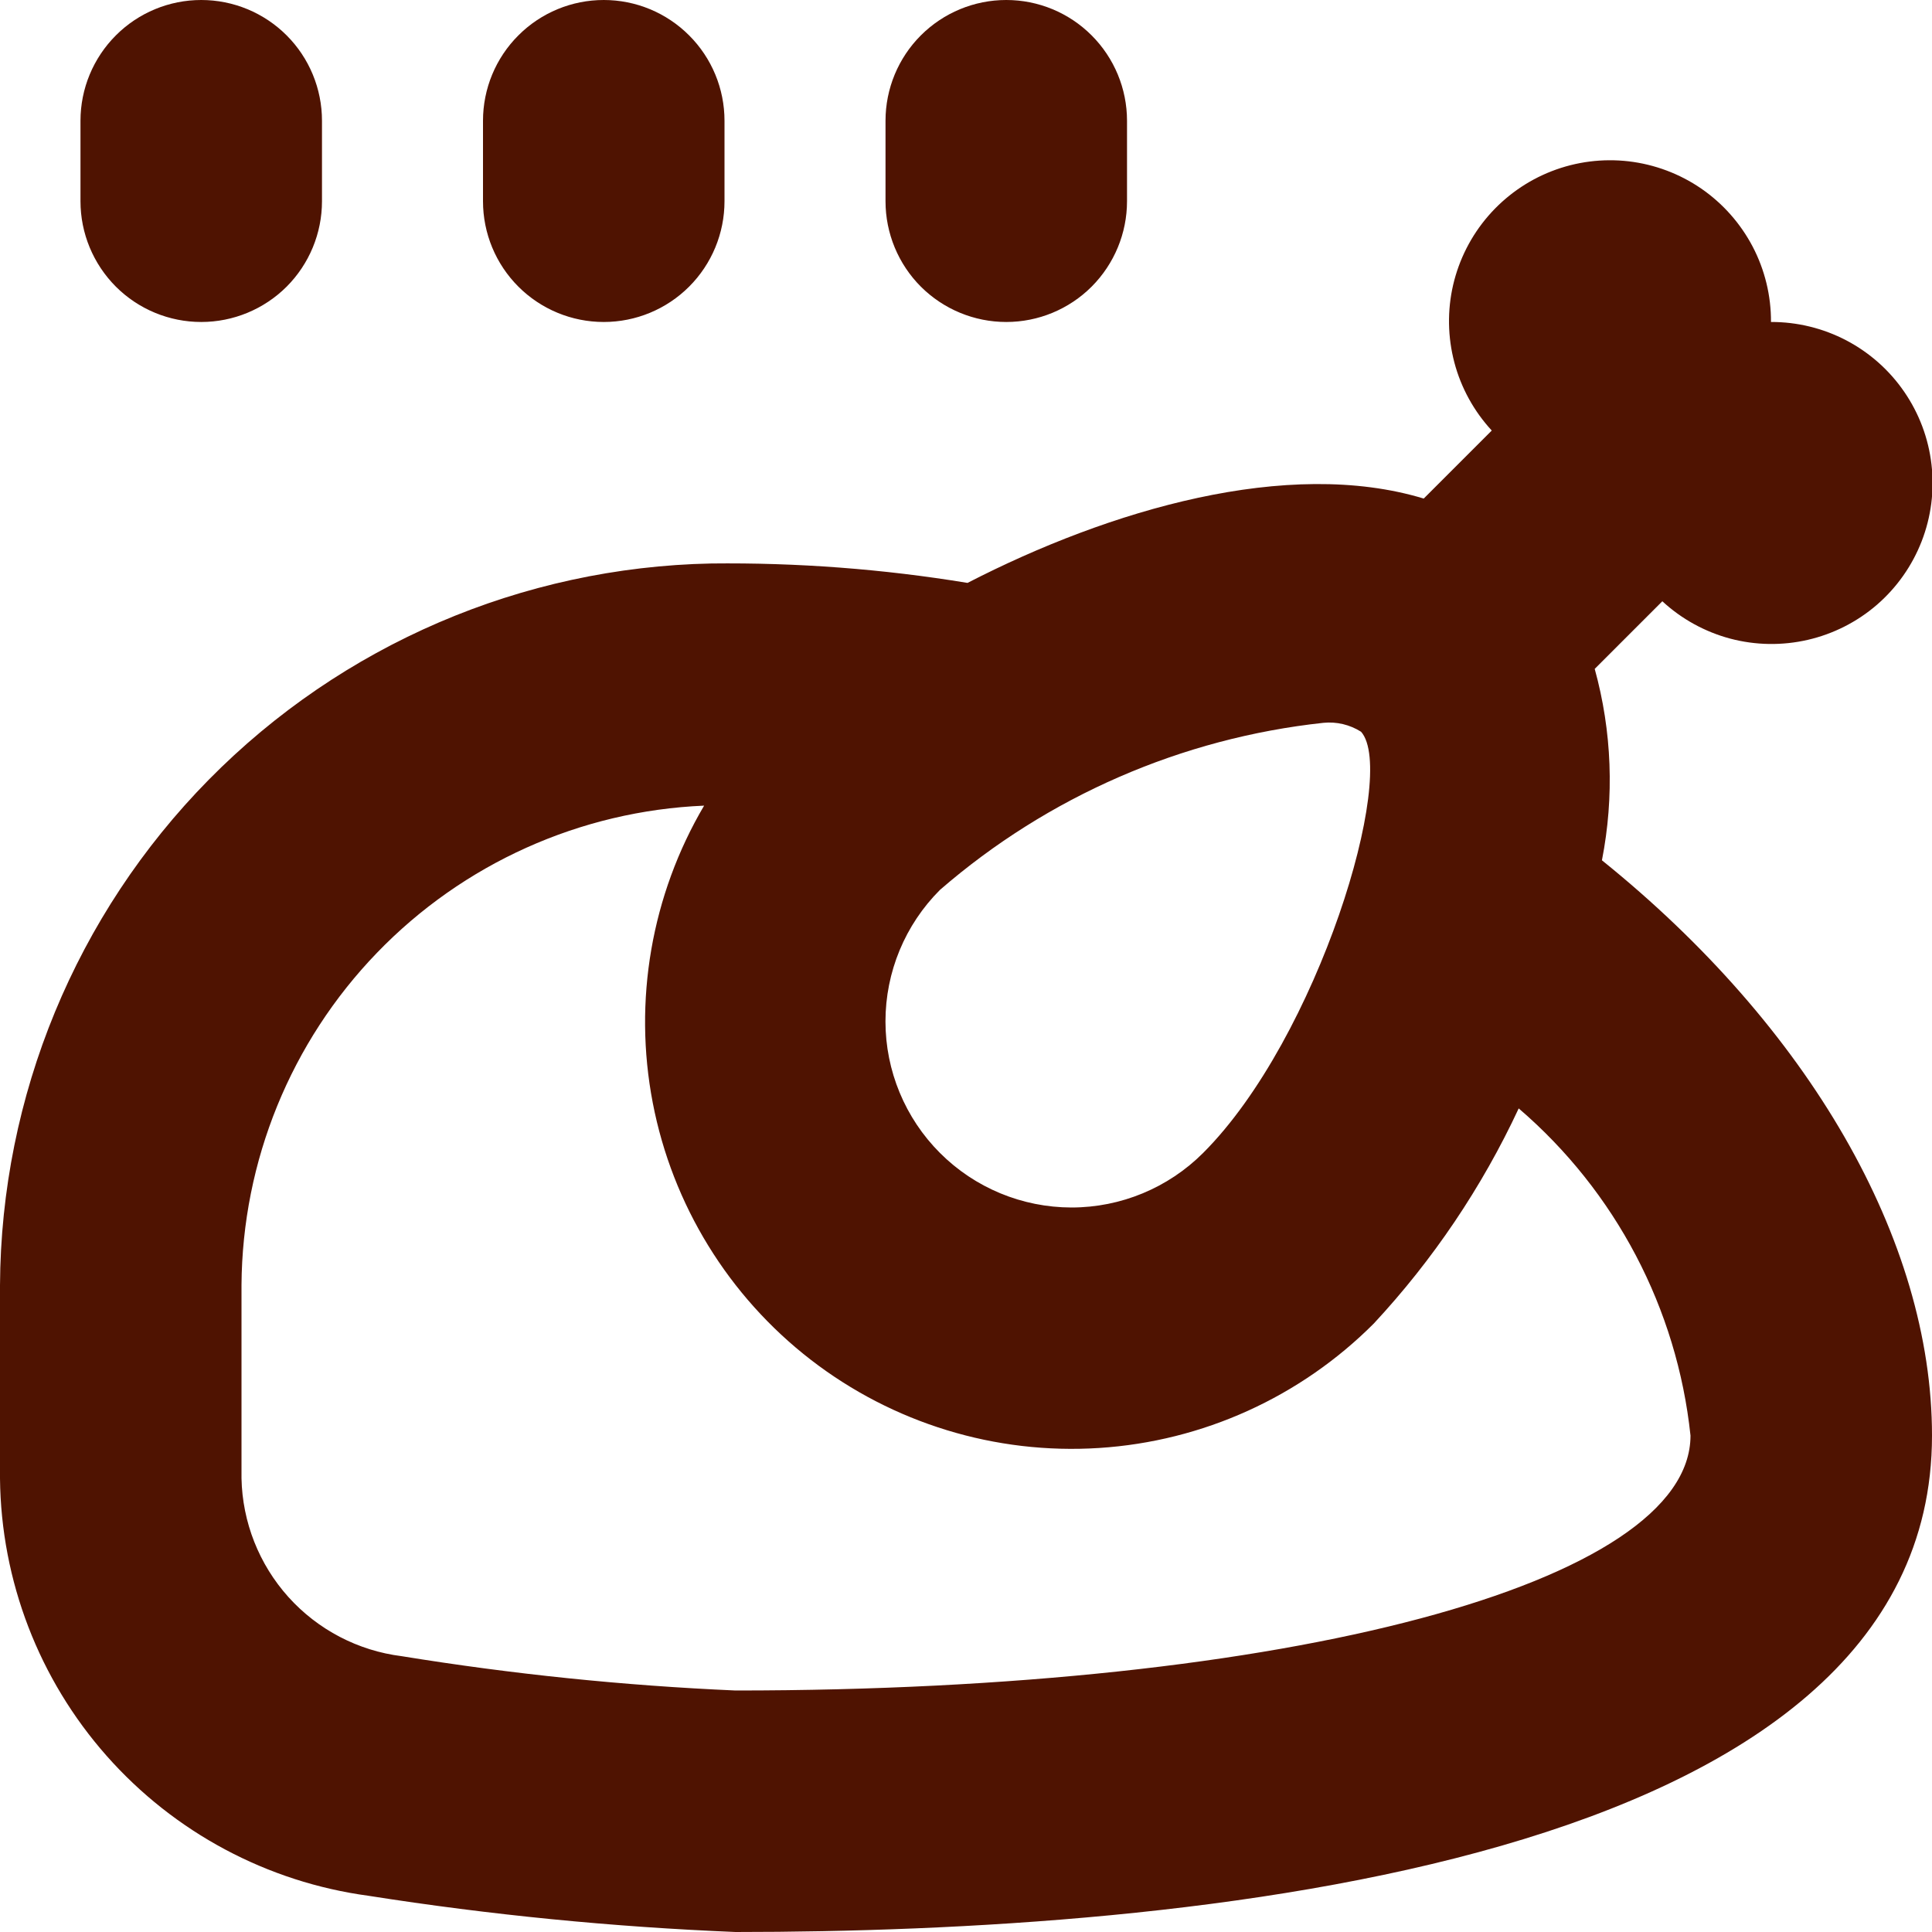 <svg width="38" height="38" viewBox="0 0 38 38" fill="none" xmlns="http://www.w3.org/2000/svg">
<g clip-path="url(#clip0_16_3033)">
<path d="M31.508 16.921C31.753 15.672 31.705 14.383 31.366 13.156L32.696 11.826C33.075 12.176 33.534 12.428 34.032 12.561C34.531 12.693 35.054 12.701 35.557 12.585C36.06 12.469 36.527 12.232 36.917 11.895C37.307 11.557 37.609 11.129 37.796 10.648C37.983 10.168 38.05 9.648 37.99 9.136C37.931 8.623 37.747 8.133 37.455 7.708C37.163 7.282 36.772 6.935 36.315 6.695C35.858 6.456 35.349 6.331 34.833 6.333C34.836 5.817 34.712 5.308 34.473 4.851C34.233 4.394 33.886 4.002 33.461 3.709C33.036 3.417 32.545 3.233 32.033 3.173C31.52 3.114 31.001 3.18 30.52 3.367C30.039 3.554 29.611 3.856 29.273 4.246C28.935 4.636 28.698 5.103 28.581 5.606C28.465 6.108 28.474 6.632 28.606 7.131C28.738 7.63 28.991 8.089 29.341 8.468L28.003 9.806C25.329 8.996 21.828 10.024 19.03 11.465C17.365 11.191 15.679 11.064 13.992 11.083C10.268 11.157 6.721 12.683 4.107 15.335C1.493 17.988 0.019 21.557 0 25.281L0 29.081C0.021 31.092 0.765 33.028 2.097 34.535C3.428 36.041 5.257 37.019 7.25 37.288C9.64 37.664 12.05 37.901 14.467 38C23.254 38 38 36.733 38 28.236C38 24.383 35.574 20.197 31.508 16.921ZM26.03 14.217C26.29 14.191 26.55 14.253 26.771 14.393C27.495 15.213 25.924 20.419 23.663 22.678C22.977 23.364 22.046 23.75 21.075 23.75C20.105 23.749 19.174 23.364 18.488 22.677C17.802 21.991 17.416 21.06 17.416 20.09C17.416 19.119 17.802 18.188 18.489 17.502C20.609 15.665 23.24 14.518 26.03 14.217ZM14.467 33.25C12.267 33.154 10.075 32.928 7.901 32.575C7.043 32.468 6.252 32.055 5.673 31.412C5.095 30.769 4.767 29.939 4.75 29.075V25.275C4.766 22.835 5.72 20.496 7.414 18.741C9.108 16.985 11.412 15.949 13.849 15.846C12.812 17.606 12.453 19.685 12.839 21.691C13.225 23.697 14.33 25.494 15.946 26.744C17.563 27.994 19.579 28.611 21.618 28.48C23.657 28.349 25.578 27.478 27.021 26.032C28.186 24.779 29.148 23.352 29.871 21.801C31.777 23.436 32.986 25.738 33.25 28.236C33.25 31.141 25.351 33.25 14.467 33.25ZM9.5 3.958V2.375C9.5 1.745 9.75 1.141 10.196 0.696C10.641 0.25 11.245 0 11.875 0C12.505 0 13.109 0.25 13.554 0.696C14 1.141 14.25 1.745 14.25 2.375V3.958C14.25 4.588 14 5.192 13.554 5.638C13.109 6.083 12.505 6.333 11.875 6.333C11.245 6.333 10.641 6.083 10.196 5.638C9.75 5.192 9.5 4.588 9.5 3.958ZM17.417 3.958V2.375C17.417 1.745 17.667 1.141 18.112 0.696C18.558 0.25 19.162 7.07805e-08 19.792 7.07805e-08C20.422 7.07805e-08 21.026 0.25 21.471 0.696C21.916 1.141 22.167 1.745 22.167 2.375V3.958C22.167 4.588 21.916 5.192 21.471 5.638C21.026 6.083 20.422 6.333 19.792 6.333C19.162 6.333 18.558 6.083 18.112 5.638C17.667 5.192 17.417 4.588 17.417 3.958ZM1.583 3.958V2.375C1.583 1.745 1.834 1.141 2.279 0.696C2.724 0.25 3.328 0 3.958 0C4.588 0 5.192 0.25 5.638 0.696C6.083 1.141 6.333 1.745 6.333 2.375V3.958C6.333 4.588 6.083 5.192 5.638 5.638C5.192 6.083 4.588 6.333 3.958 6.333C3.328 6.333 2.724 6.083 2.279 5.638C1.834 5.192 1.583 4.588 1.583 3.958Z" fill="#4F1301"/>
</g>
<defs>
<clipPath id="clip0_16_3033">
<rect width="38" height="38" fill="white"/>
</clipPath>
</defs>
</svg>
